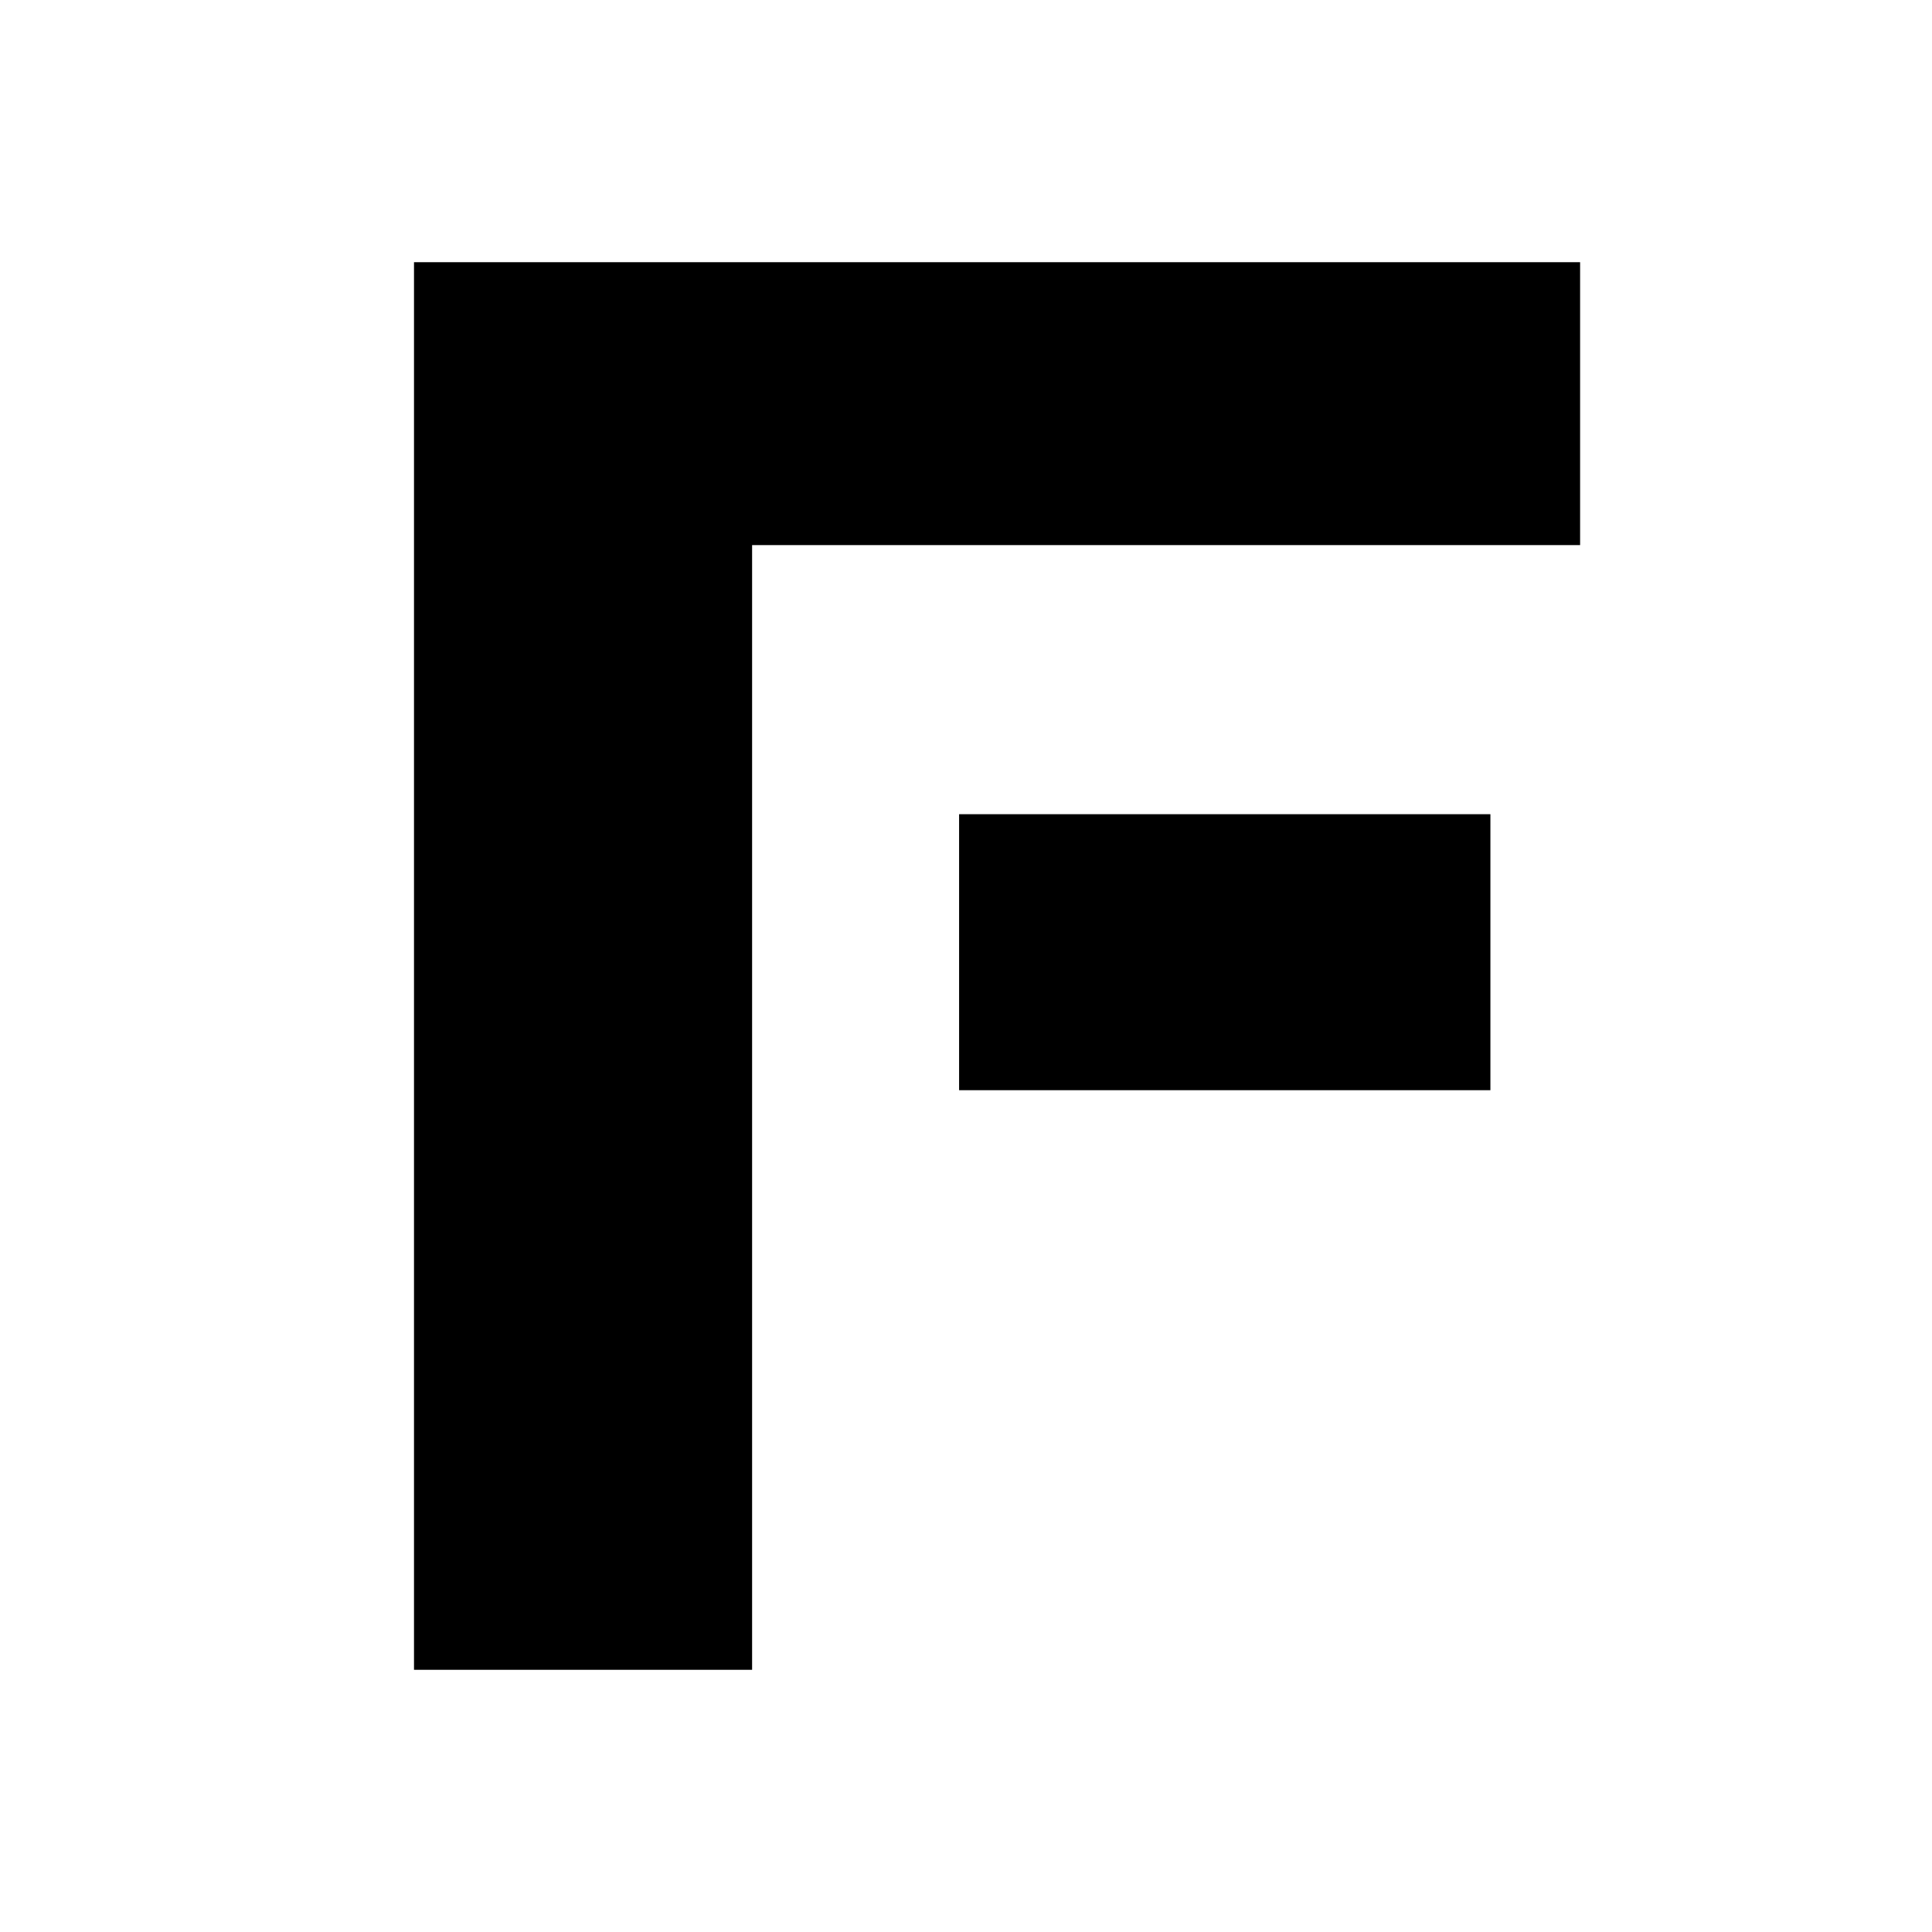 <?xml version="1.0" standalone="no"?>
<!DOCTYPE svg PUBLIC "-//W3C//DTD SVG 20010904//EN"
 "http://www.w3.org/TR/2001/REC-SVG-20010904/DTD/svg10.dtd">
<svg version="1.0" xmlns="http://www.w3.org/2000/svg"
 width="280pt" height="280pt" viewBox="0 0 280 280"
 preserveAspectRatio="xMidYMid meet">
<g transform="translate(0,280) scale(0.1,-0.1)"
fill="#000000" stroke="none">
<path d="M600 1400 l0 -1020 245 0 245 0 0 815 0 815 600 0 600 0 0 205 0 205
-845 0 -845 0 0 -1020z"/>
<path d="M1390 1420 l0 -200 385 0 385 0 0 200 0 200 -385 0 -385 0 0 -200z"/>
</g>
</svg>
